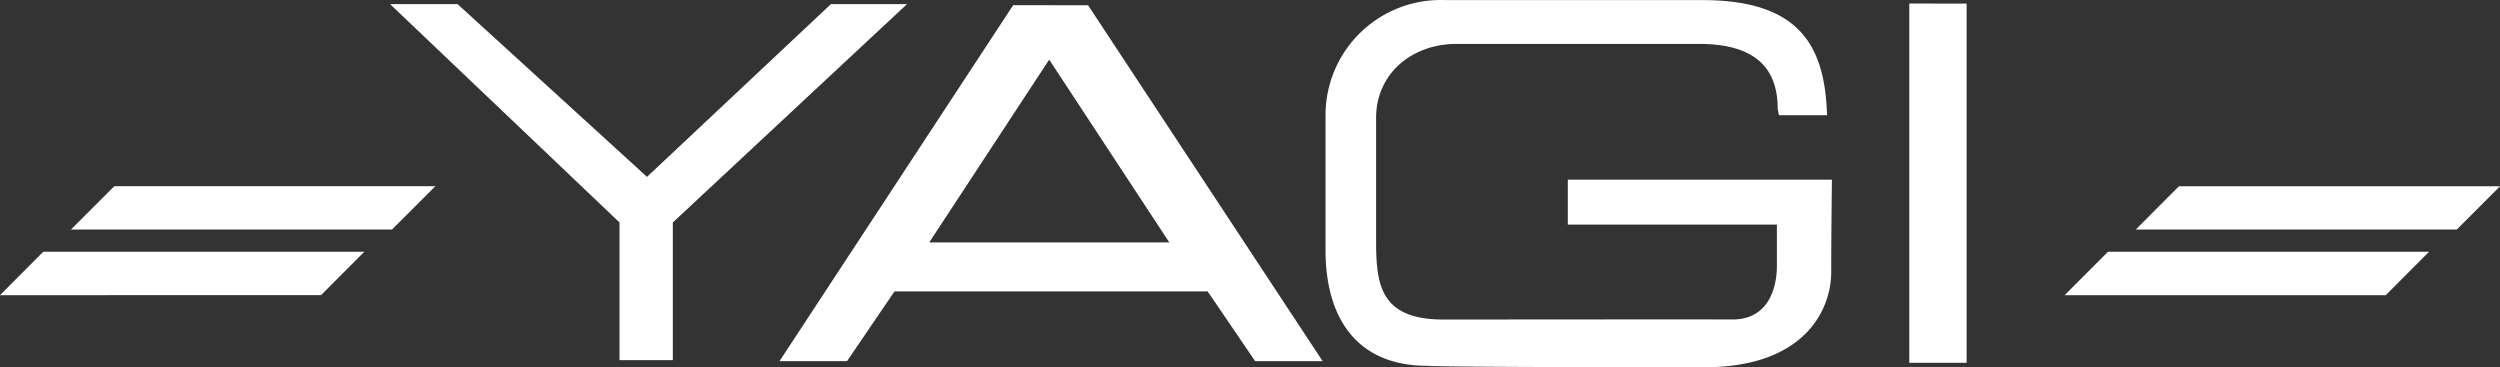 <svg xmlns="http://www.w3.org/2000/svg" width="177.299" height="26.044" viewBox="0 0 177.299 26.044">
  <rect x="0" y="0" width="177.299" height="26.044" fill="#333333" stroke="none"/>
  <g id="グループ_1" data-name="グループ 1" transform="translate(-226 -826.998)">
    <path id="パス_11053" data-name="パス 11053" d="M415.012,314.7s-12.841,12.062-13.045,12.251c-.2-.189-13.43-12.251-13.43-12.251H383.75l16.27,15.484v9.763h3.78v-9.763L420.409,314.7Zm12.925.076-16.569,25.241h4.791s3.279-4.826,3.367-4.946h22.2c.09.12,3.369,4.946,3.369,4.946h4.787L433.25,314.78ZM421.985,331.6s8.293-12.641,8.509-12.96c.229.344,8.517,12.96,8.517,12.96Zm54.071,5.457-17.606.012c-4.557,0-4.774-2.557-4.774-5.7v-8.592c0-3.167,2.558-5.256,5.7-5.256h17.2c3.915,0,5.581,1.647,5.581,4.6l.087.455h3.415l-.03-.61c-.282-4.66-2.279-7.552-8.829-7.552H458.59a8.169,8.169,0,0,0-8.5,8.083v9.643c0,4.808,2.2,8.211,7.238,8.211.019,0,.039.1,19.639.1,7.082,0,8.987-4.057,8.987-6.758s.049-6.542.049-6.542h-18.73v3.185H482.1V333.3c0,1-.3,3.766-3.156,3.766Zm15.434-22.4v25.479h4.066V314.664Z" transform="translate(-130.084 512.591)" fill="#fff"/>
    <path id="パス_11054" data-name="パス 11054" d="M338.23,342.727l-3.072,3.069h22.769L361,342.727Z" transform="translate(-104.125 497.478)" fill="#fff"/>
    <path id="パス_11055" data-name="パス 11055" d="M327.431,352.7l-3.066,3.078H347.13l3.07-3.078Z" transform="translate(-98.365 492.153)" fill="#fff"/>
    <path id="パス_11056" data-name="パス 11056" d="M652.363,342.727,649.3,345.8h22.766l3.066-3.069H652.363Z" transform="translate(-271.833 497.478)" fill="#fff"/>
    <path id="パス_11057" data-name="パス 11057" d="M641.562,352.7l-3.072,3.078h22.771l3.072-3.078h-22.77Z" transform="translate(-266.066 492.153)" fill="#fff"/>
  </g>
</svg>

